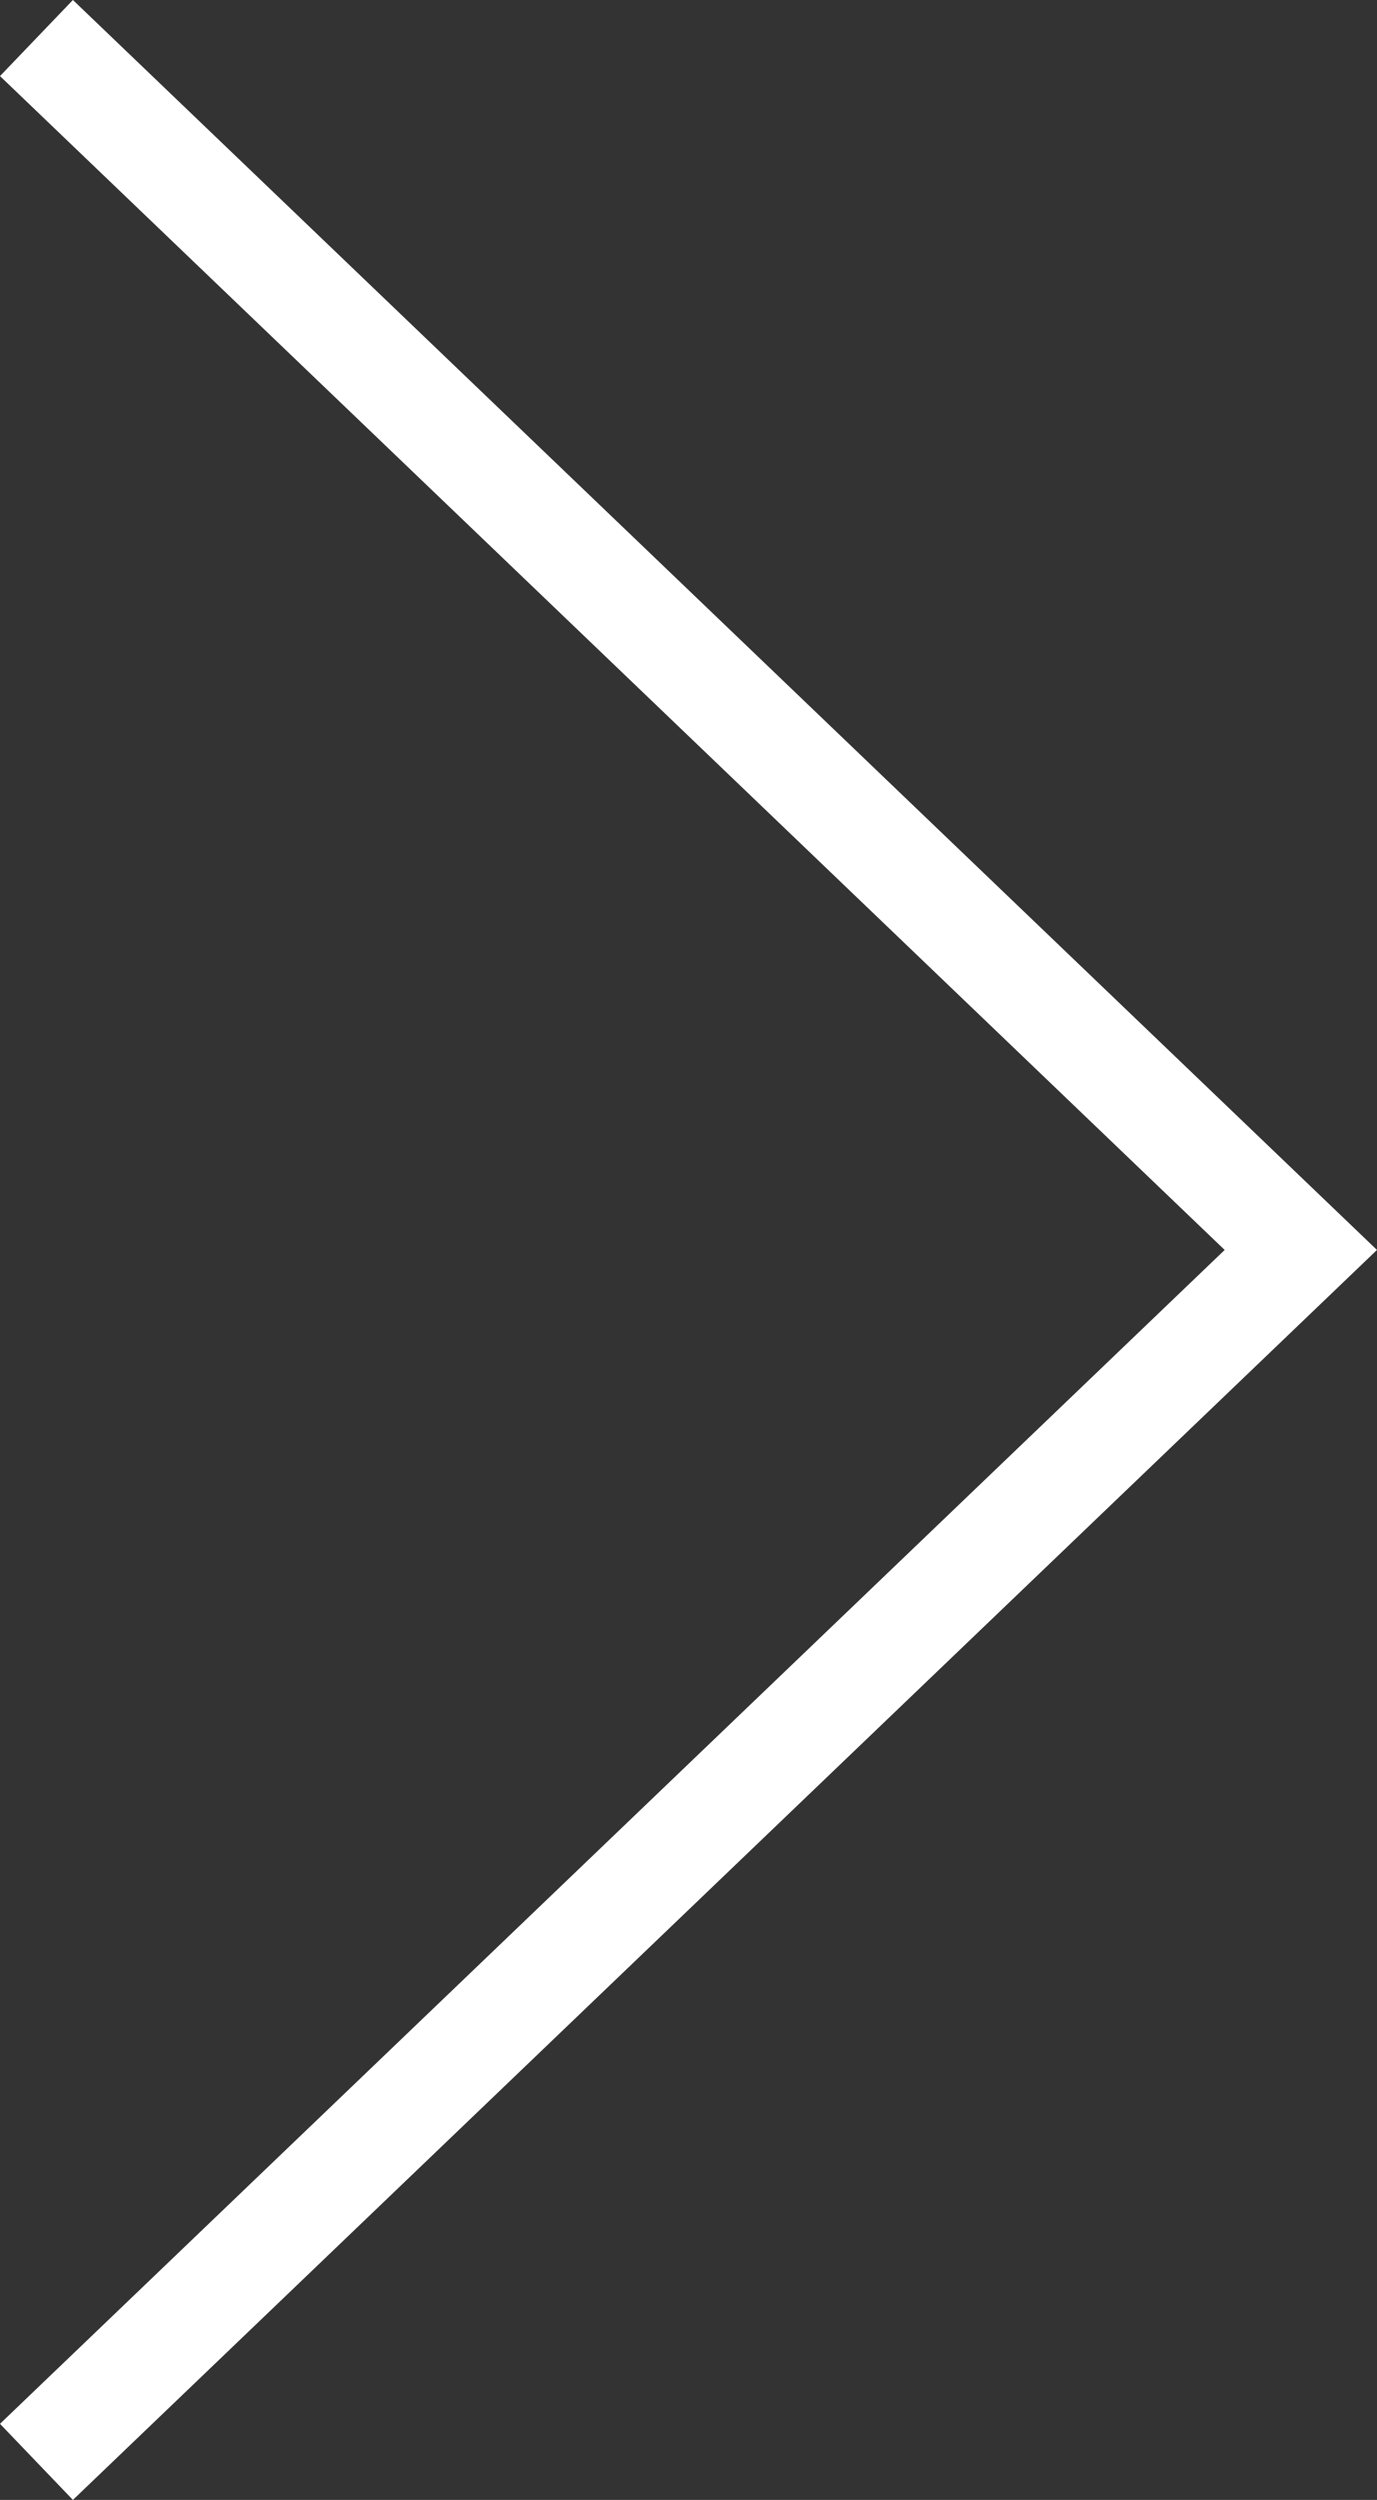 <svg xmlns="http://www.w3.org/2000/svg" width="13.069" height="23.722" viewBox="0 0 13.069 23.722">
  <rect x="0" y="0" width="13.069" height="23.722" fill="#333333" stroke="none"/>
  <path id="Heading_arrow" data-name="Heading arrow" d="M353.94-6193.762l12,11.5-12,11.5" transform="translate(-353.594 6194.123)" fill="none" stroke="#fff" stroke-width="1"/>
</svg>
